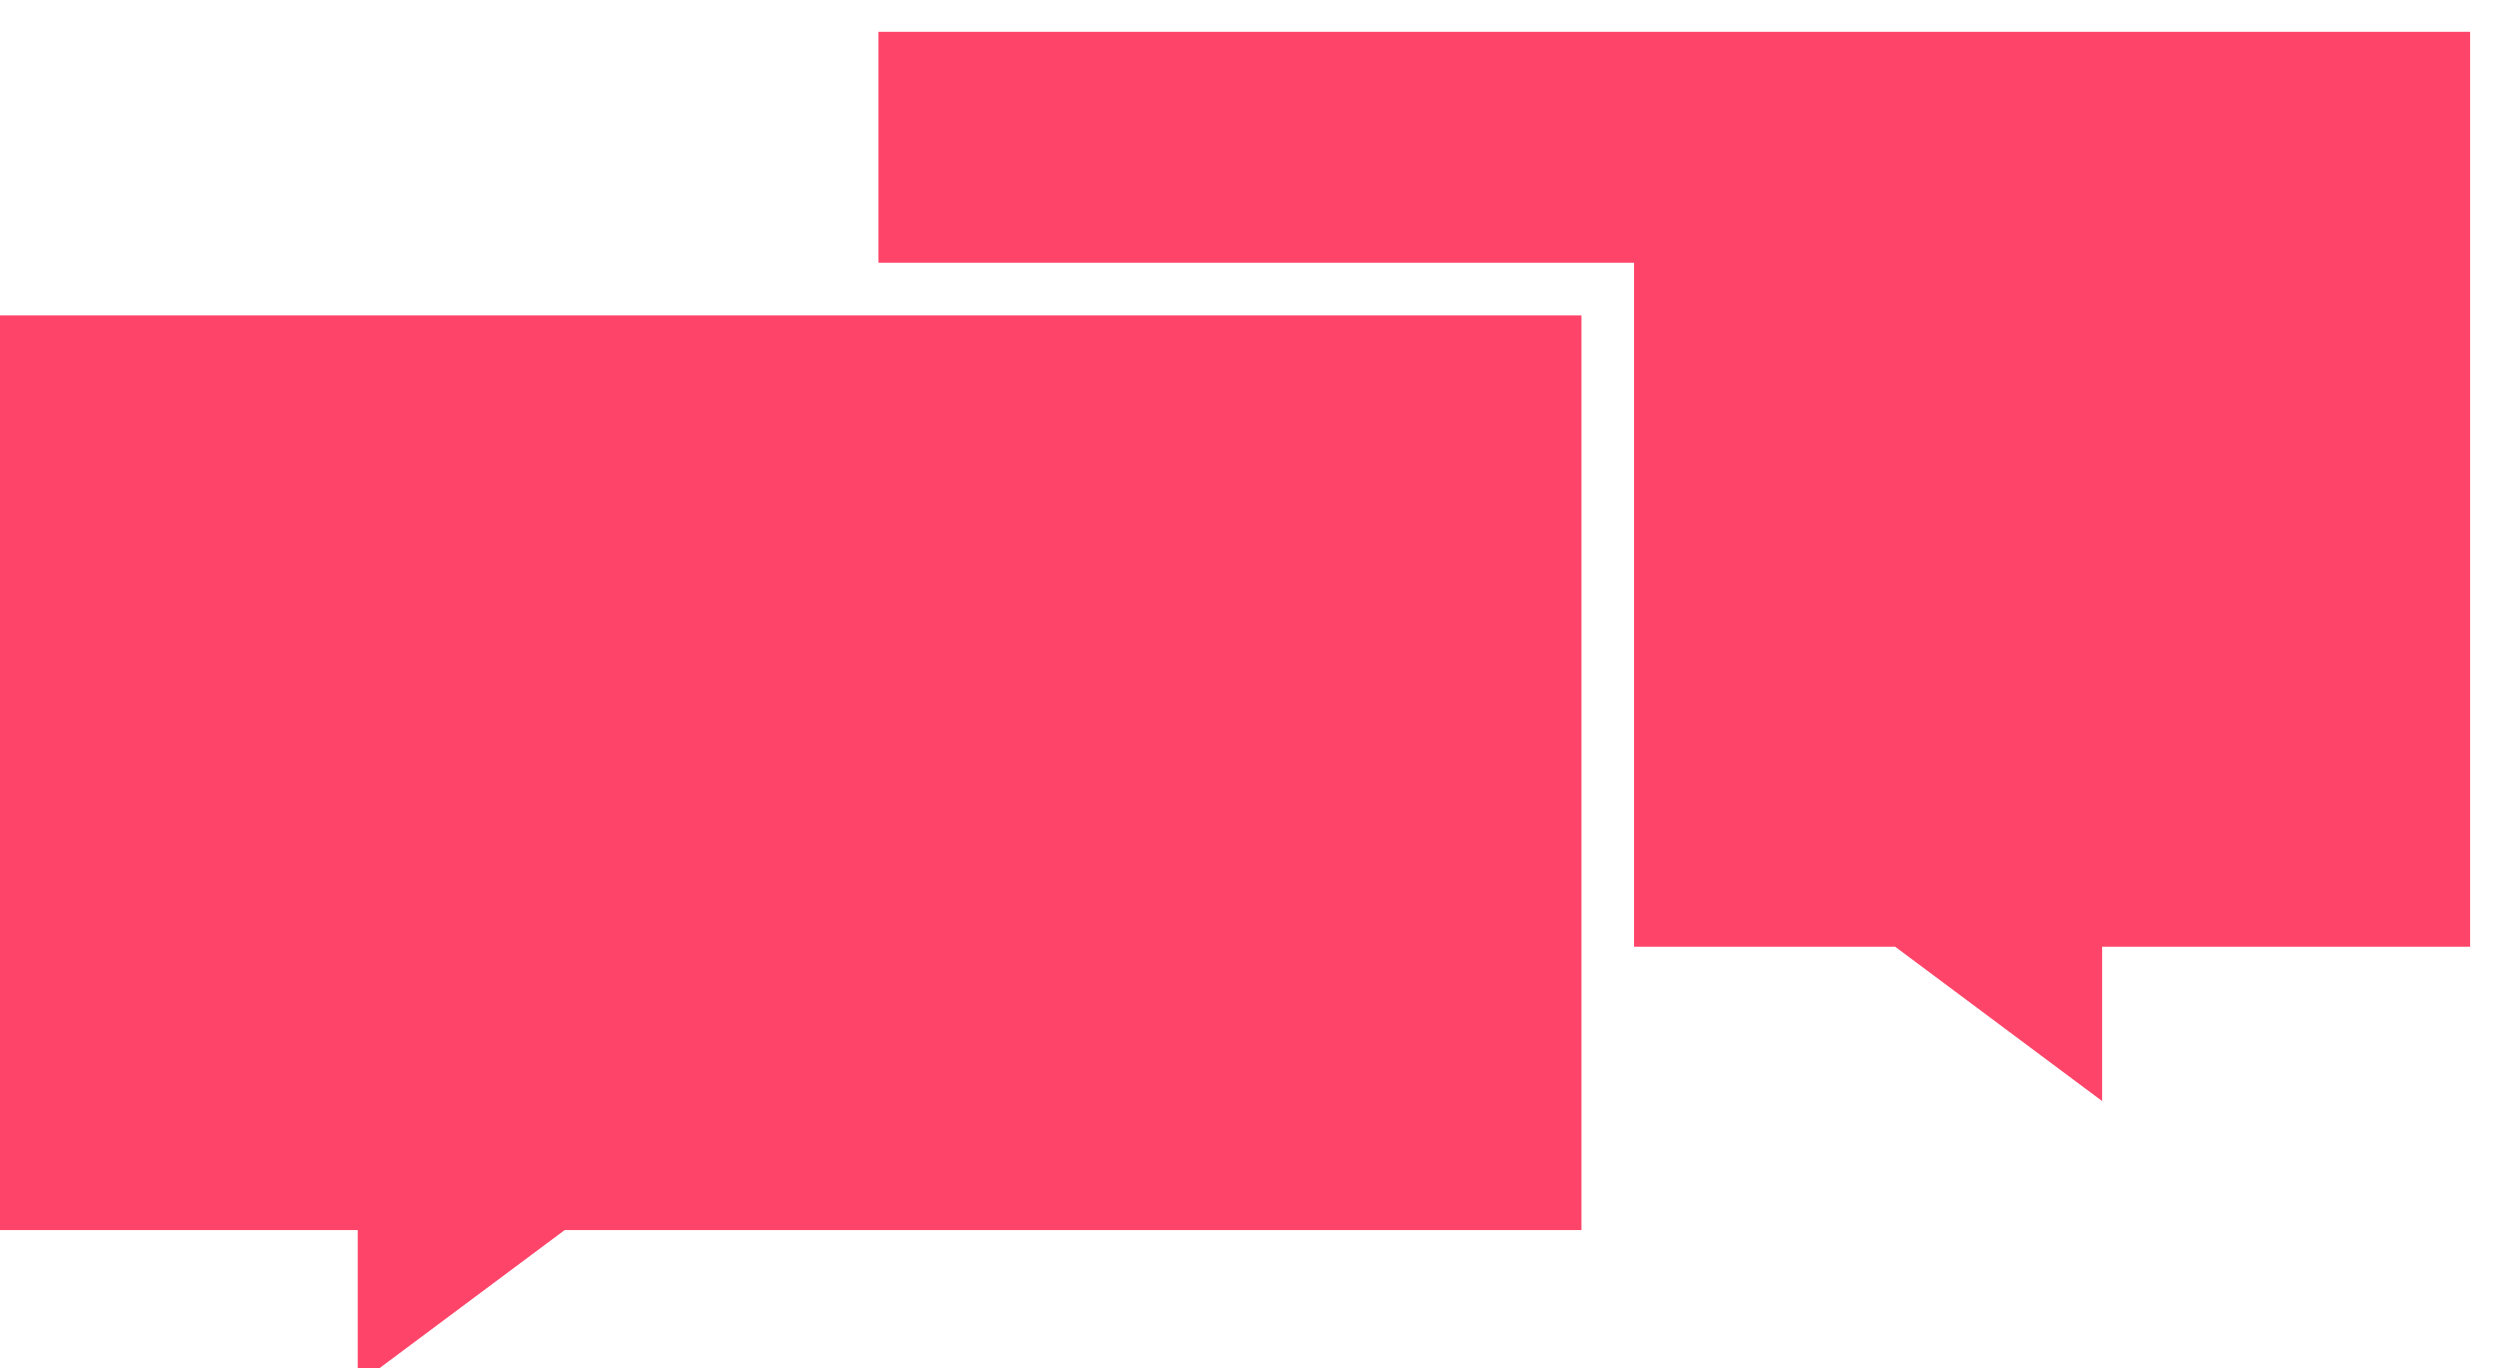 <?xml version="1.0" encoding="UTF-8" standalone="no"?>
<!DOCTYPE svg PUBLIC "-//W3C//DTD SVG 1.1//EN" "http://www.w3.org/Graphics/SVG/1.1/DTD/svg11.dtd">
<svg width="100%" height="100%" viewBox="0 0 95 52" version="1.1" xmlns="http://www.w3.org/2000/svg" xmlns:xlink="http://www.w3.org/1999/xlink" xml:space="preserve" xmlns:serif="http://www.serif.com/" style="fill-rule:evenodd;clip-rule:evenodd;stroke-linejoin:round;stroke-miterlimit:2;">
    <g transform="matrix(1,0,0,1,-509.837,-3162.29)">
        <g transform="matrix(0.562,0,0,1.806,0,1806.22)">
            <g transform="matrix(1.778,0,0,0.554,0,-1000.37)">
                <path d="M509.837,3173.06L570.368,3173.06L570.368,3207.8L531.701,3207.8L523.831,3213.66L523.831,3207.8L509.837,3207.8L509.837,3173.06ZM543.632,3171.06L543.632,3162.29L604.163,3162.29L604.163,3197.04L590.169,3197.04L590.169,3202.9L582.299,3197.04L572.368,3197.04L572.368,3171.06L543.632,3171.06Z" style="fill:rgb(255,68,105);"/>
            </g>
        </g>
    </g>
</svg>
